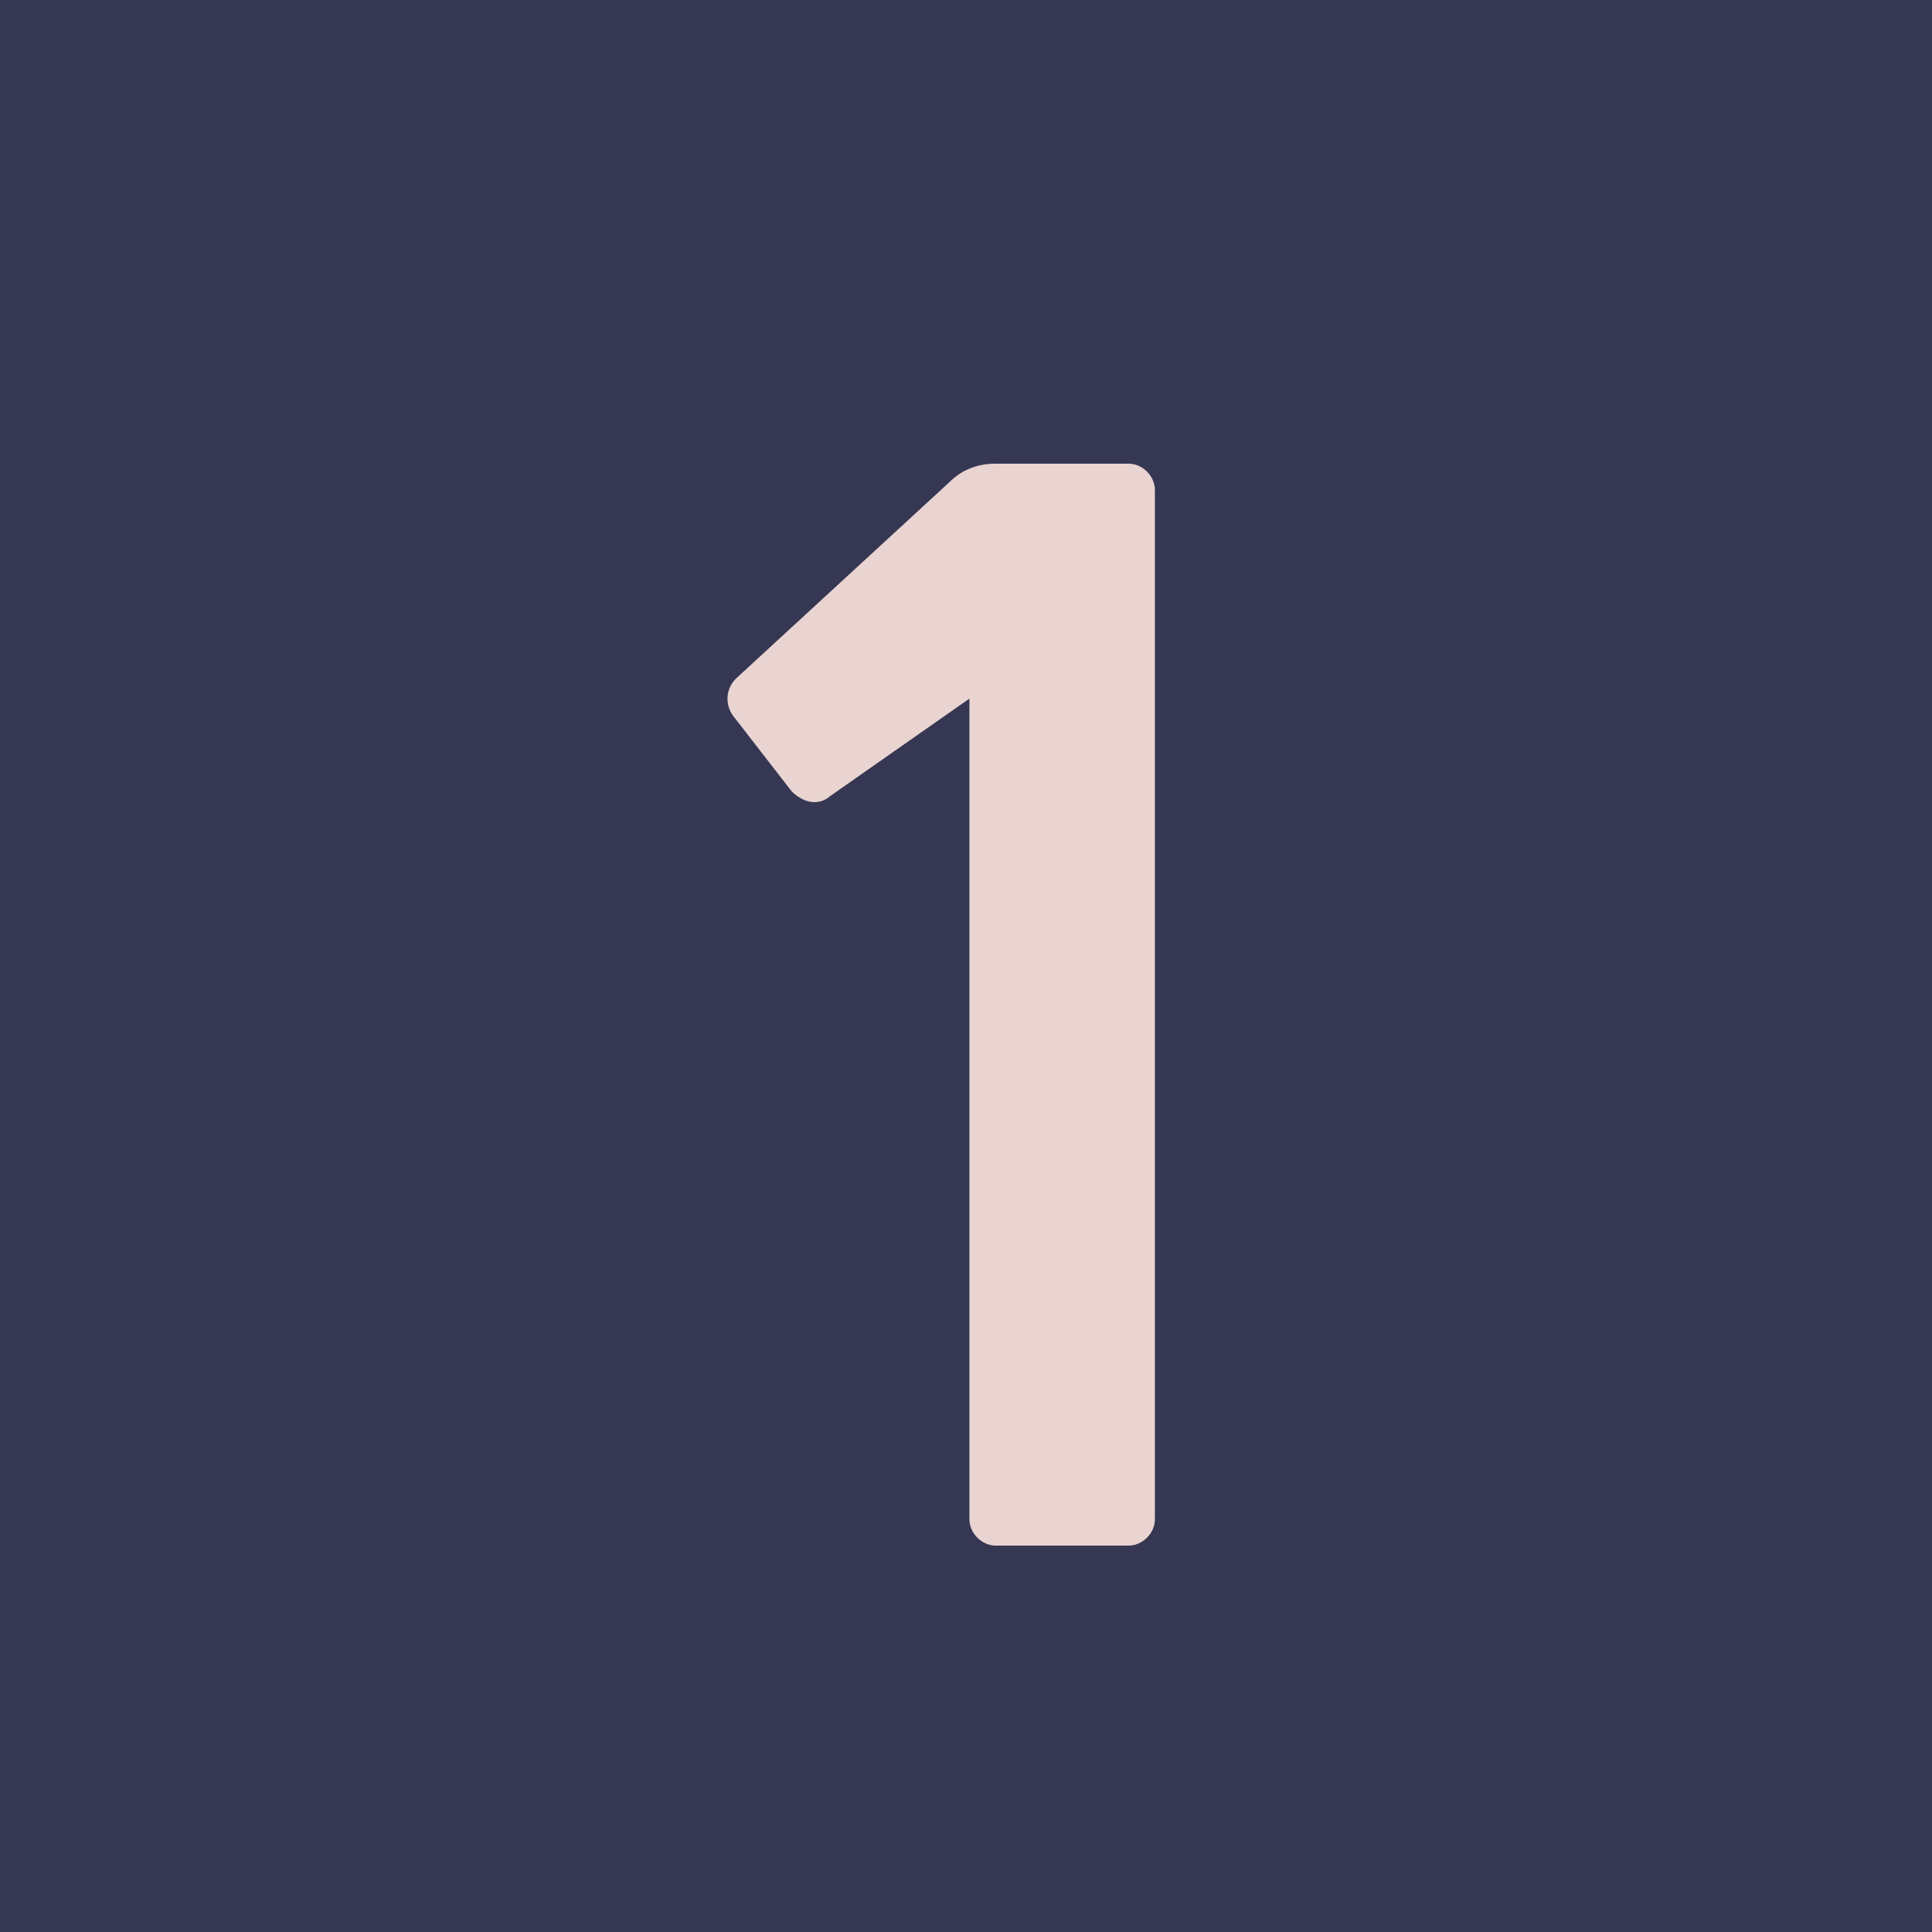 <svg width="95" height="95" viewBox="0 0 95 95" fill="none" xmlns="http://www.w3.org/2000/svg">
<rect width="95" height="95" fill="#363753"/>
<path d="M56.788 24.092C56.788 23.408 56.18 22.8 55.496 22.8H48.96C48.048 22.8 47.288 23.104 46.68 23.712L36.192 33.364C35.66 33.896 35.66 34.656 36.04 35.188L38.928 38.912C39.46 39.444 40.22 39.672 40.828 39.14L47.668 34.352V74.708C47.668 75.392 48.276 76 48.96 76H55.496C56.18 76 56.788 75.392 56.788 74.708V24.092Z" fill="#E9D4D1"/>
</svg>
